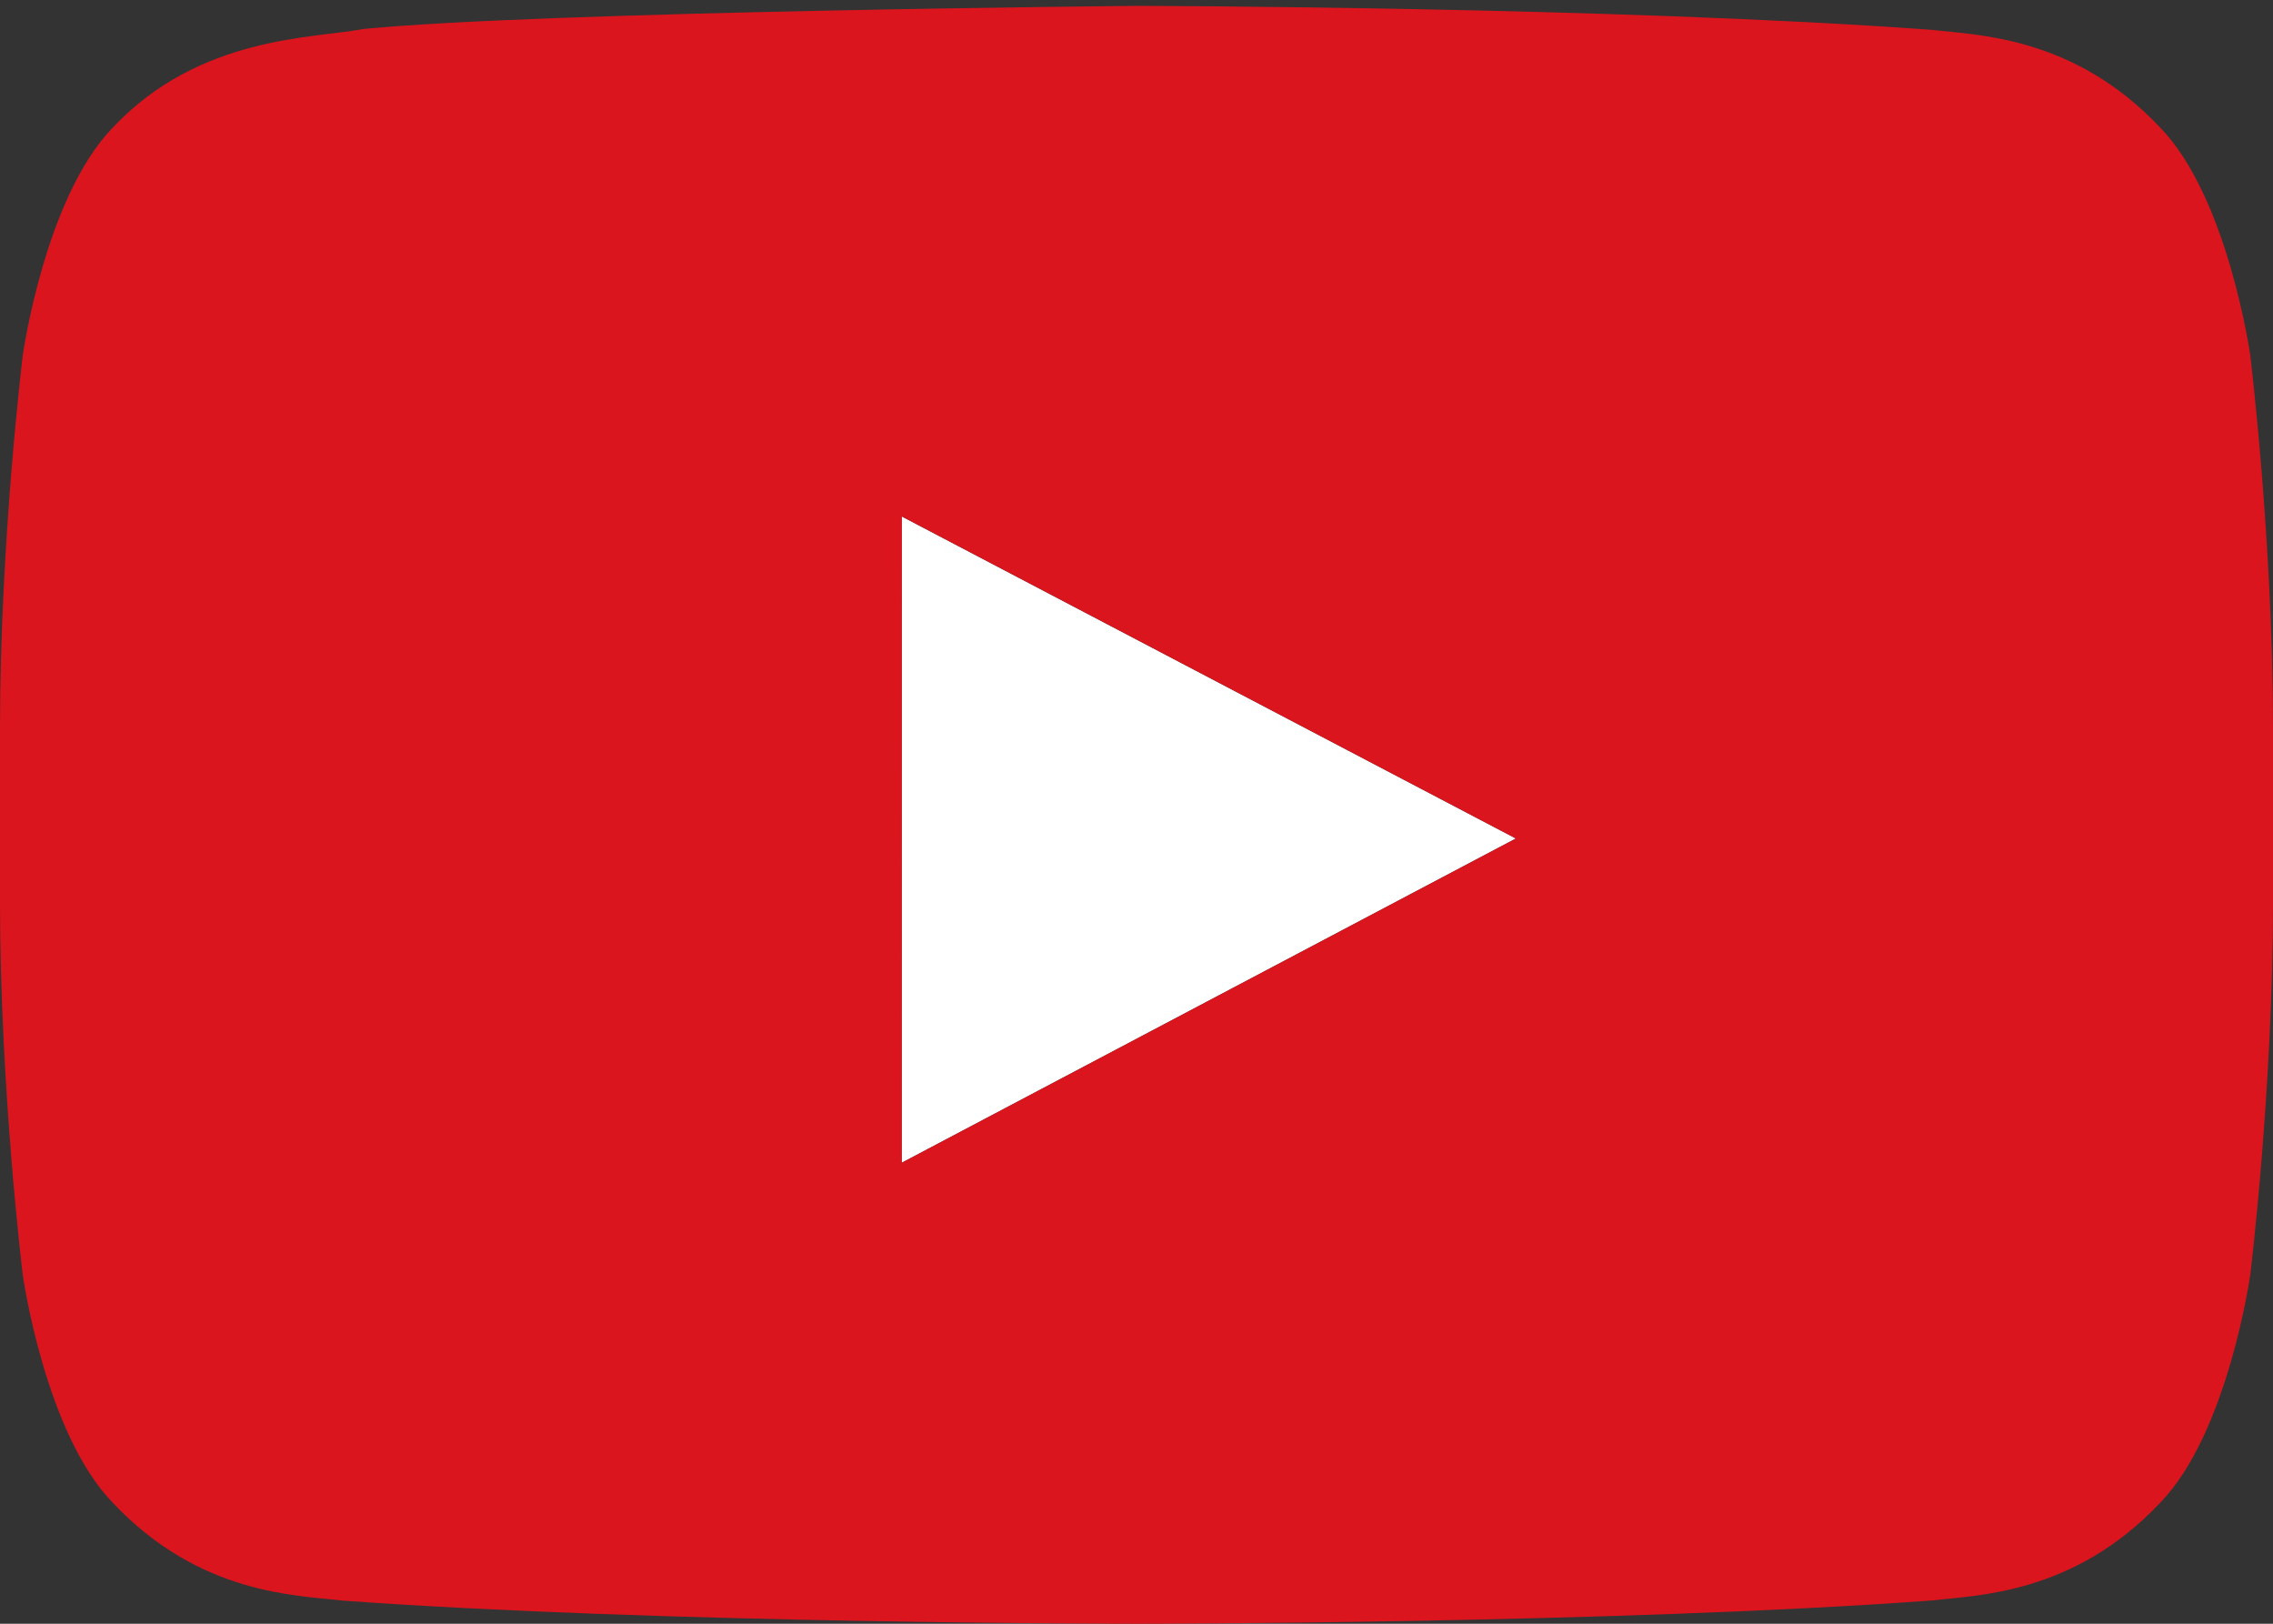 <svg width="70" height="50" viewBox="0 0 70 50" fill="none" xmlns="http://www.w3.org/2000/svg">
<rect x="0" y="0" width="70" height="50" fill="#333333" stroke="none"/>
<path d="M27.769 15.903L46.683 25.82L27.769 35.805V15.903Z" fill="white"/>
<path d="M69.3 39.252C69.3 39.252 68.615 44.133 66.517 46.283C63.855 49.104 60.871 49.118 59.503 49.283C49.708 50 35.015 50 35.015 50H34.984C34.984 50 20.291 50 10.495 49.283C9.127 49.118 6.144 49.104 3.482 46.283C1.383 44.133 0.7 39.252 0.7 39.252C0.7 39.252 0 33.52 0 27.788V22.415C0 16.683 0.7 10.951 0.7 10.951C0.7 10.951 1.384 6.07 3.482 3.92C6.144 1.099 9.642 1.188 11.2 0.892C16.8 0.348 35 0.181 35 0.181C35 0.181 49.708 0.203 59.504 0.92C60.872 1.085 63.856 1.099 66.517 3.92C68.616 6.07 69.301 10.951 69.301 10.951C69.301 10.951 70 16.683 70 22.415V27.788C70 33.52 69.301 39.252 69.301 39.252H69.3ZM27.773 15.903L27.77 35.805L46.684 25.82L27.773 15.903Z" fill="#DB151E"/>
</svg>
